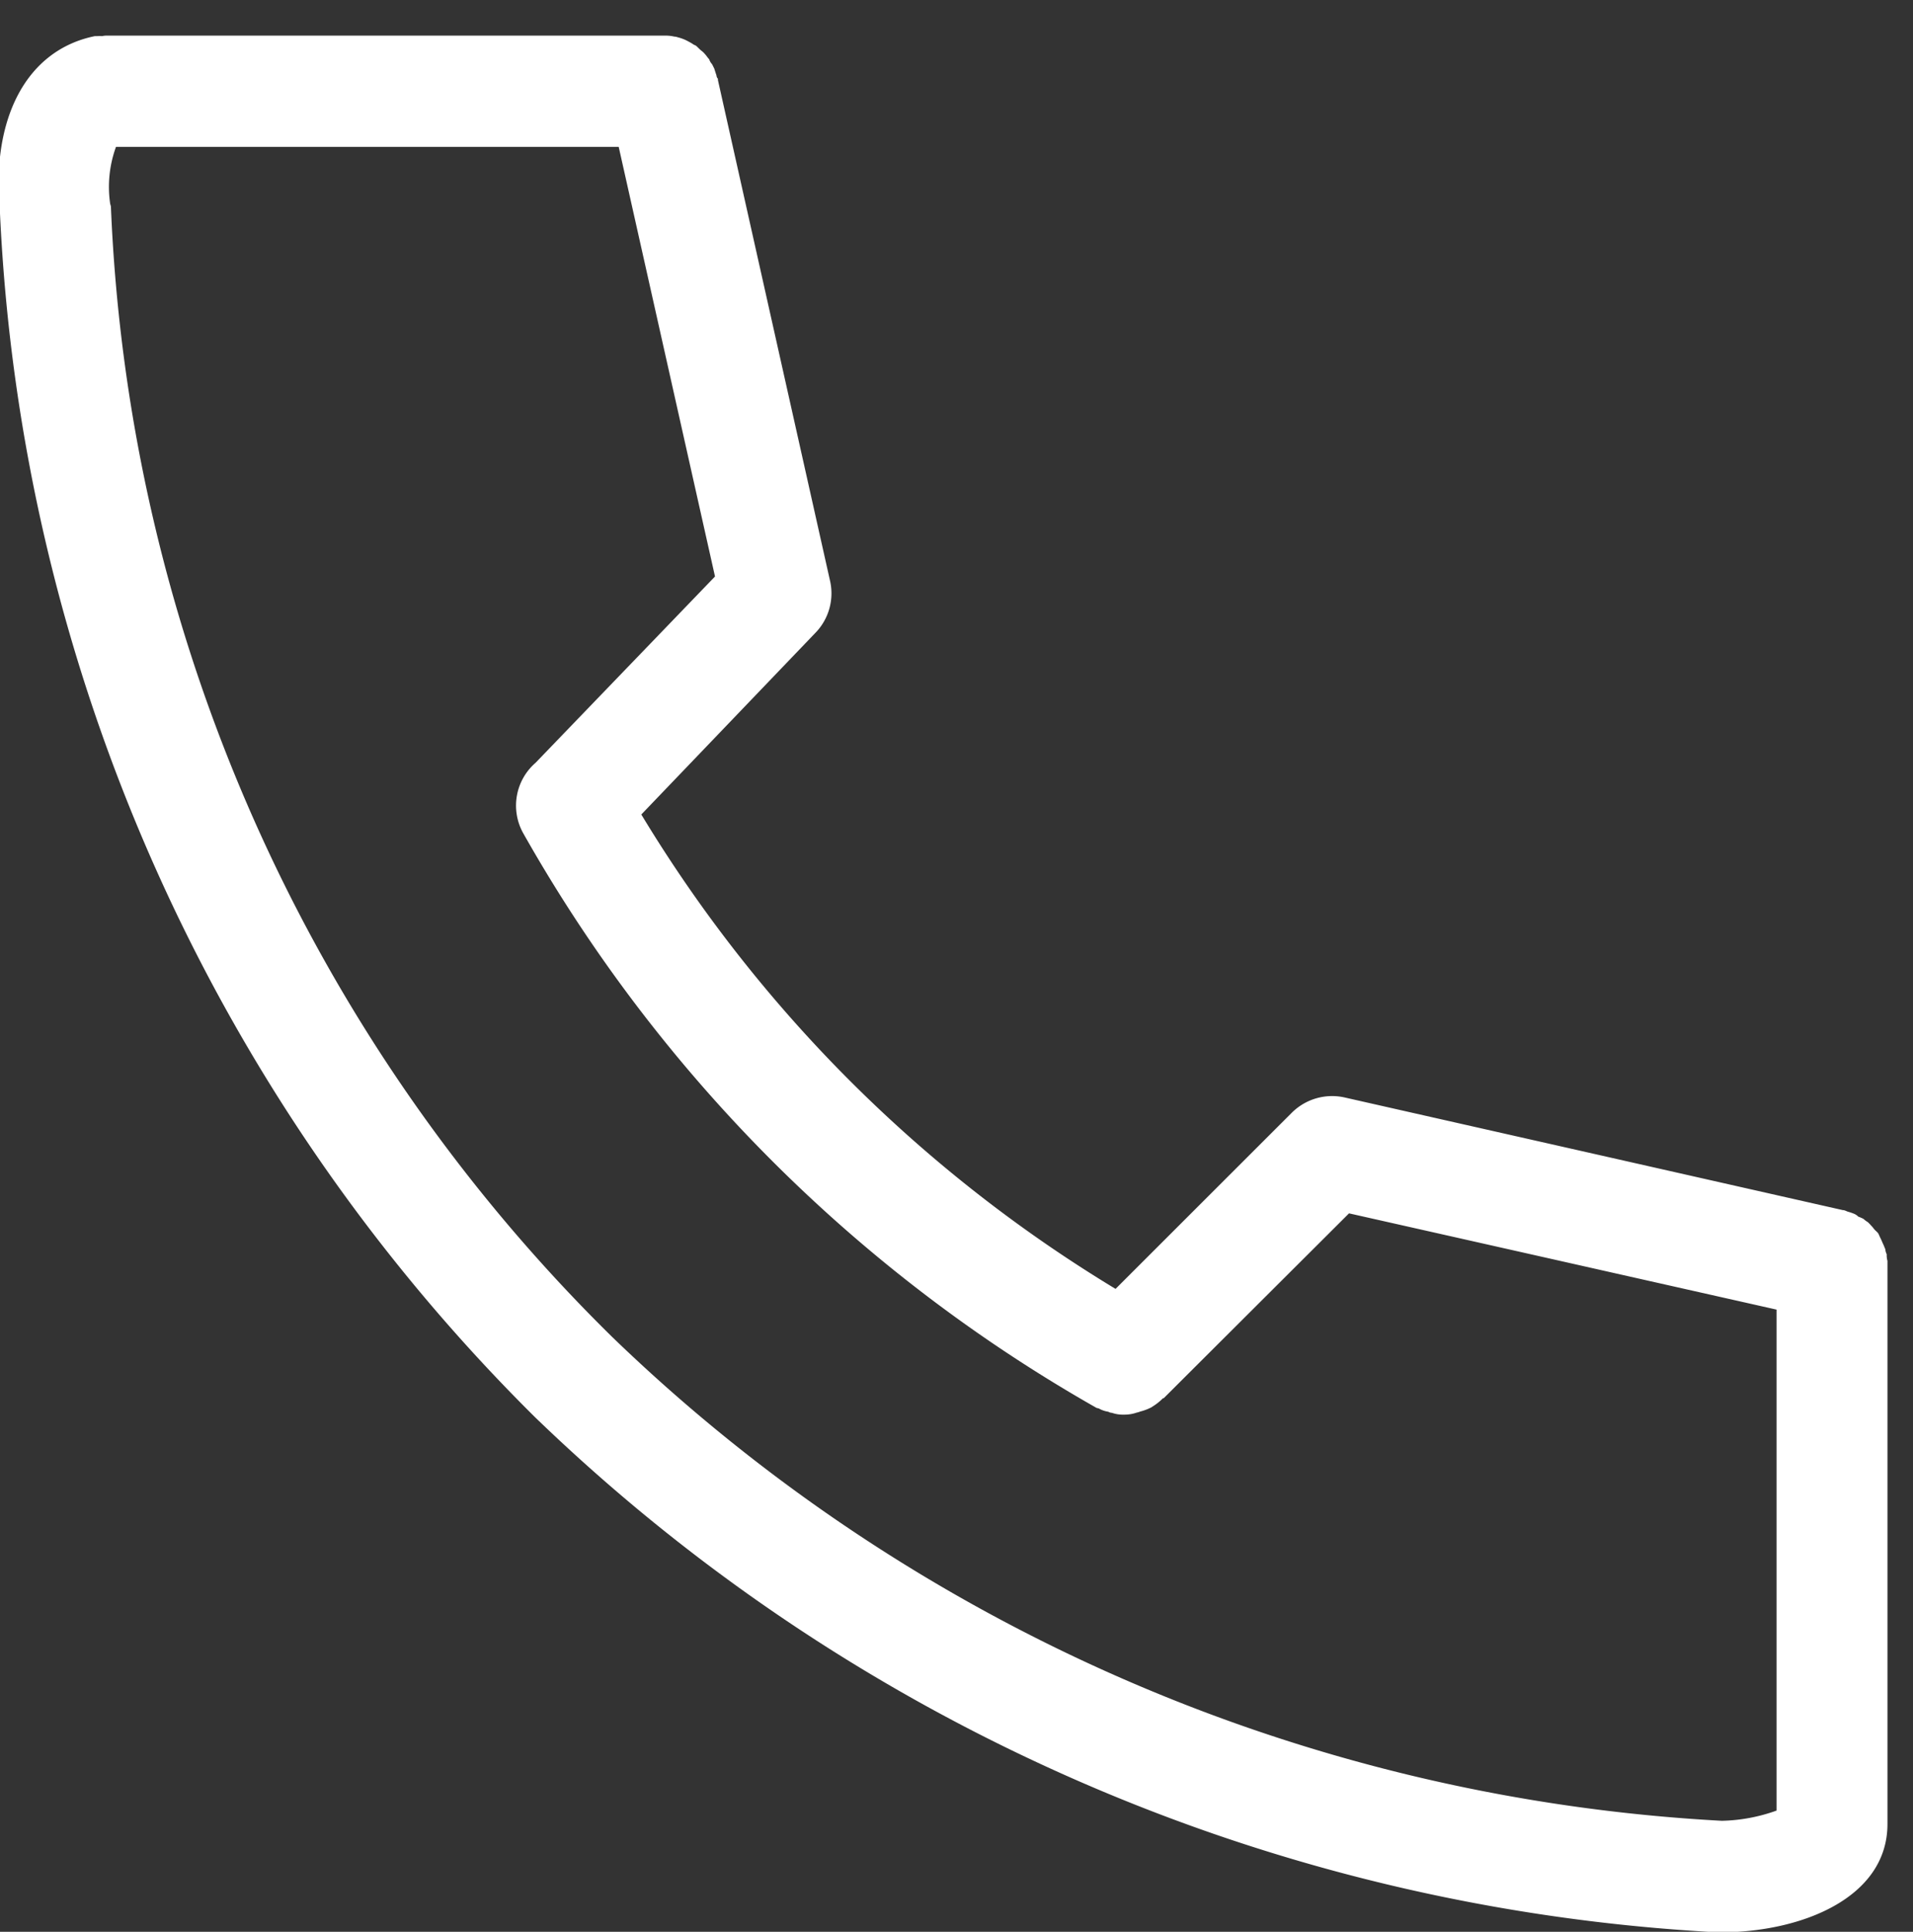 <svg id="icn_tel01.svg" xmlns="http://www.w3.org/2000/svg" width="26.22" height="26.469" viewBox="0 0 26.22 26.469">
  <rect x="0" y="0" width="26.22" height="26.469" fill="#333333" stroke="none"/>
  <defs>
    <style>
      .cls-1, .cls-2 {
        fill: #fff;
      }

      .cls-1 {
        fill-opacity: 0;
      }

      .cls-2 {
        fill-rule: evenodd;
      }
    </style>
  </defs>
  <rect id="長方形_1007" data-name="長方形 1007" class="cls-1" x="0.22" width="26" height="26"/>
  <path id="シェイプ_1473" data-name="シェイプ 1473" class="cls-2" d="M2387.65,538.346v-0.07a0.274,0.274,0,0,1-.01-0.09,0.206,0.206,0,0,1-.02-0.072c-0.01-.02-0.02-0.05-0.03-0.07s-0.02-.047-0.03-0.067-0.02-.042-0.03-0.065-0.03-.037-0.05-0.057-0.03-.04-0.05-0.058a0.562,0.562,0,0,0-.05-0.052,0.391,0.391,0,0,1-.06-0.045,0.635,0.635,0,0,0-.07-0.03,0.175,0.175,0,0,0-.06-0.04,0.791,0.791,0,0,0-.09-0.03,0.265,0.265,0,0,0-.05-0.019h-0.01l-6.84-1.546a0.784,0.784,0,0,0-.71.207l-2.42,2.418a19.2,19.2,0,0,1-6.5-6.5l2.39-2.493a0.775,0.775,0,0,0,.2-0.694l-1.54-6.876v-0.018a0.073,0.073,0,0,1-.02-0.047c-0.01-.028-0.02-0.06-0.03-0.092l-0.03-.06a0.188,0.188,0,0,1-.04-0.068c-0.02-.02-0.03-0.039-0.05-0.062s-0.03-.035-0.05-0.05-0.04-.035-0.06-0.055-0.03-.025-0.05-0.032a0.519,0.519,0,0,0-.07-0.042,0.559,0.559,0,0,0-.06-0.03,0.633,0.633,0,0,0-.09-0.03,0.178,0.178,0,0,0-.05-0.01,0.516,0.516,0,0,0-.11-0.013l-0.04,0h-7.62a0.275,0.275,0,0,0-.07.007,0.547,0.547,0,0,0-.07,0c-0.01,0-.01,0-0.01,0h-0.02c-0.93.189-1.43,1.117-1.3,2.431a24.839,24.839,0,0,0,7.33,16.489,25.259,25.259,0,0,0,16.21,7.061h0.04c1.1,0,2.29-.466,2.29-1.484v-7.647h0Zm-17.48.972a23.031,23.031,0,0,1-6.87-15.491l-0.01-.035a1.6,1.6,0,0,1,.08-0.78h6.89l1.32,5.887-2.46,2.553a0.776,0.776,0,0,0-.17.962,20.817,20.817,0,0,0,7.86,7.877l0.03,0.007a0.365,0.365,0,0,0,.13.045,0.106,0.106,0,0,0,.05.015,0.455,0.455,0,0,0,.16.025s0,0,.01,0h0a0.514,0.514,0,0,0,.17-0.028,0.317,0.317,0,0,0,.05-0.015,0.679,0.679,0,0,0,.13-0.047,0.164,0.164,0,0,0,.04-0.023,0.725,0.725,0,0,0,.14-0.112h0c0.01,0,.01,0,0.01,0l2.54-2.533,5.86,1.319v6.864a2.358,2.358,0,0,1-.75.14A23.73,23.73,0,0,1,2370.17,539.318Z" transform="translate(-2361.78 -521)"/>
</svg>
